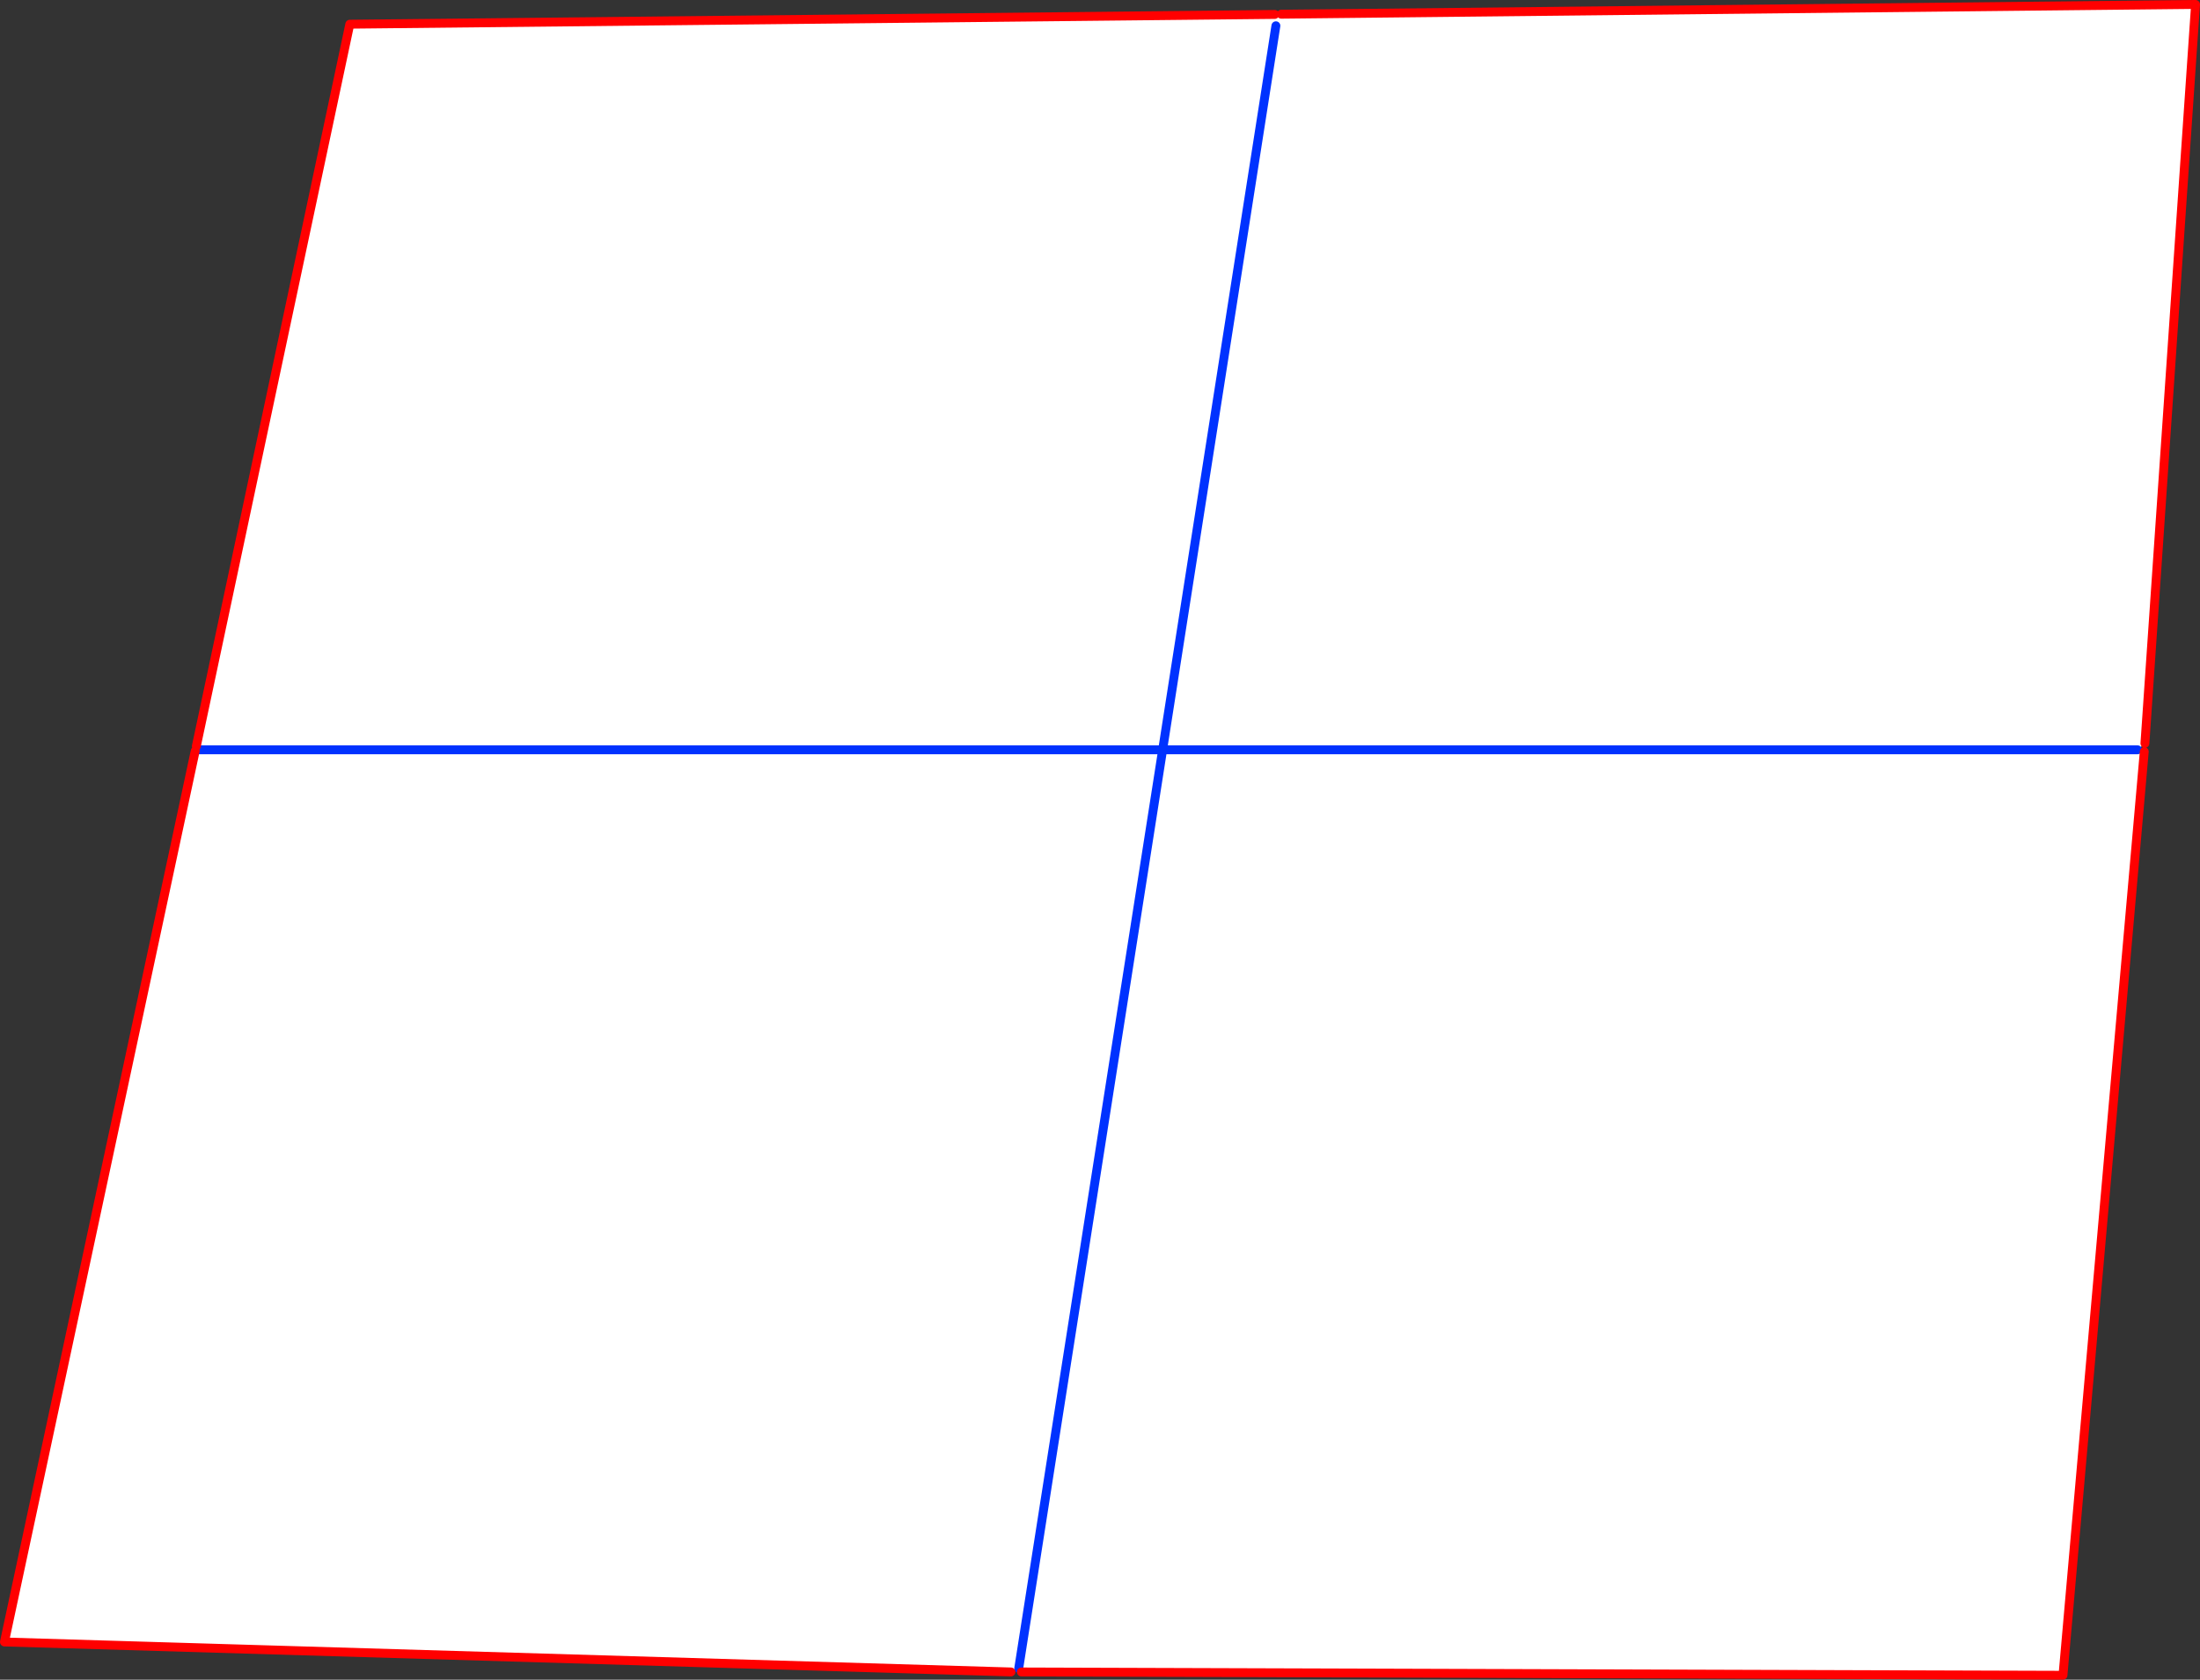 <?xml version="1.0" encoding="UTF-8" standalone="no"?>
<svg xmlns:xlink="http://www.w3.org/1999/xlink" height="378.15px" width="495.3px" xmlns="http://www.w3.org/2000/svg">
  <rect width="100%" height="100%" fill="#333333" stroke="none"/>
  <g transform="matrix(1.0, 0.0, 0.0, 1.0, -91.7, -80.2)">
    <path d="M378.7 83.45 L378.7 83.55 380.15 83.4 586.0 81.2 574.6 247.55 572.95 249.0 574.45 249.4 556.15 457.35 321.65 456.6 321.05 455.8 319.3 456.6 92.7 449.85 135.65 249.25 136.05 249.0 135.9 248.2 170.45 85.65 378.7 83.45 M136.05 249.0 L353.45 249.0 321.05 455.8 353.45 249.0 136.05 249.0 M572.95 249.0 L353.45 249.0 378.95 86.0 353.45 249.0 572.95 249.0" fill="#ffffff" fill-rule="evenodd" stroke="none"/>
    <path d="M378.95 86.0 L353.45 249.0 572.95 249.0 M321.05 455.8 L353.45 249.0 136.05 249.0" fill="none" stroke="#0032ff" stroke-linecap="round" stroke-linejoin="round" stroke-width="2.0"/>
    <path d="M380.15 83.4 L586.0 81.2 574.6 247.55 M574.45 249.4 L556.15 457.35 321.65 456.6 M319.3 456.6 L92.7 449.85 135.65 249.25 M135.9 248.2 L170.45 85.65 378.7 83.45" fill="none" stroke="#ff0000" stroke-linecap="round" stroke-linejoin="round" stroke-width="2.0"/>
  </g>
</svg>
